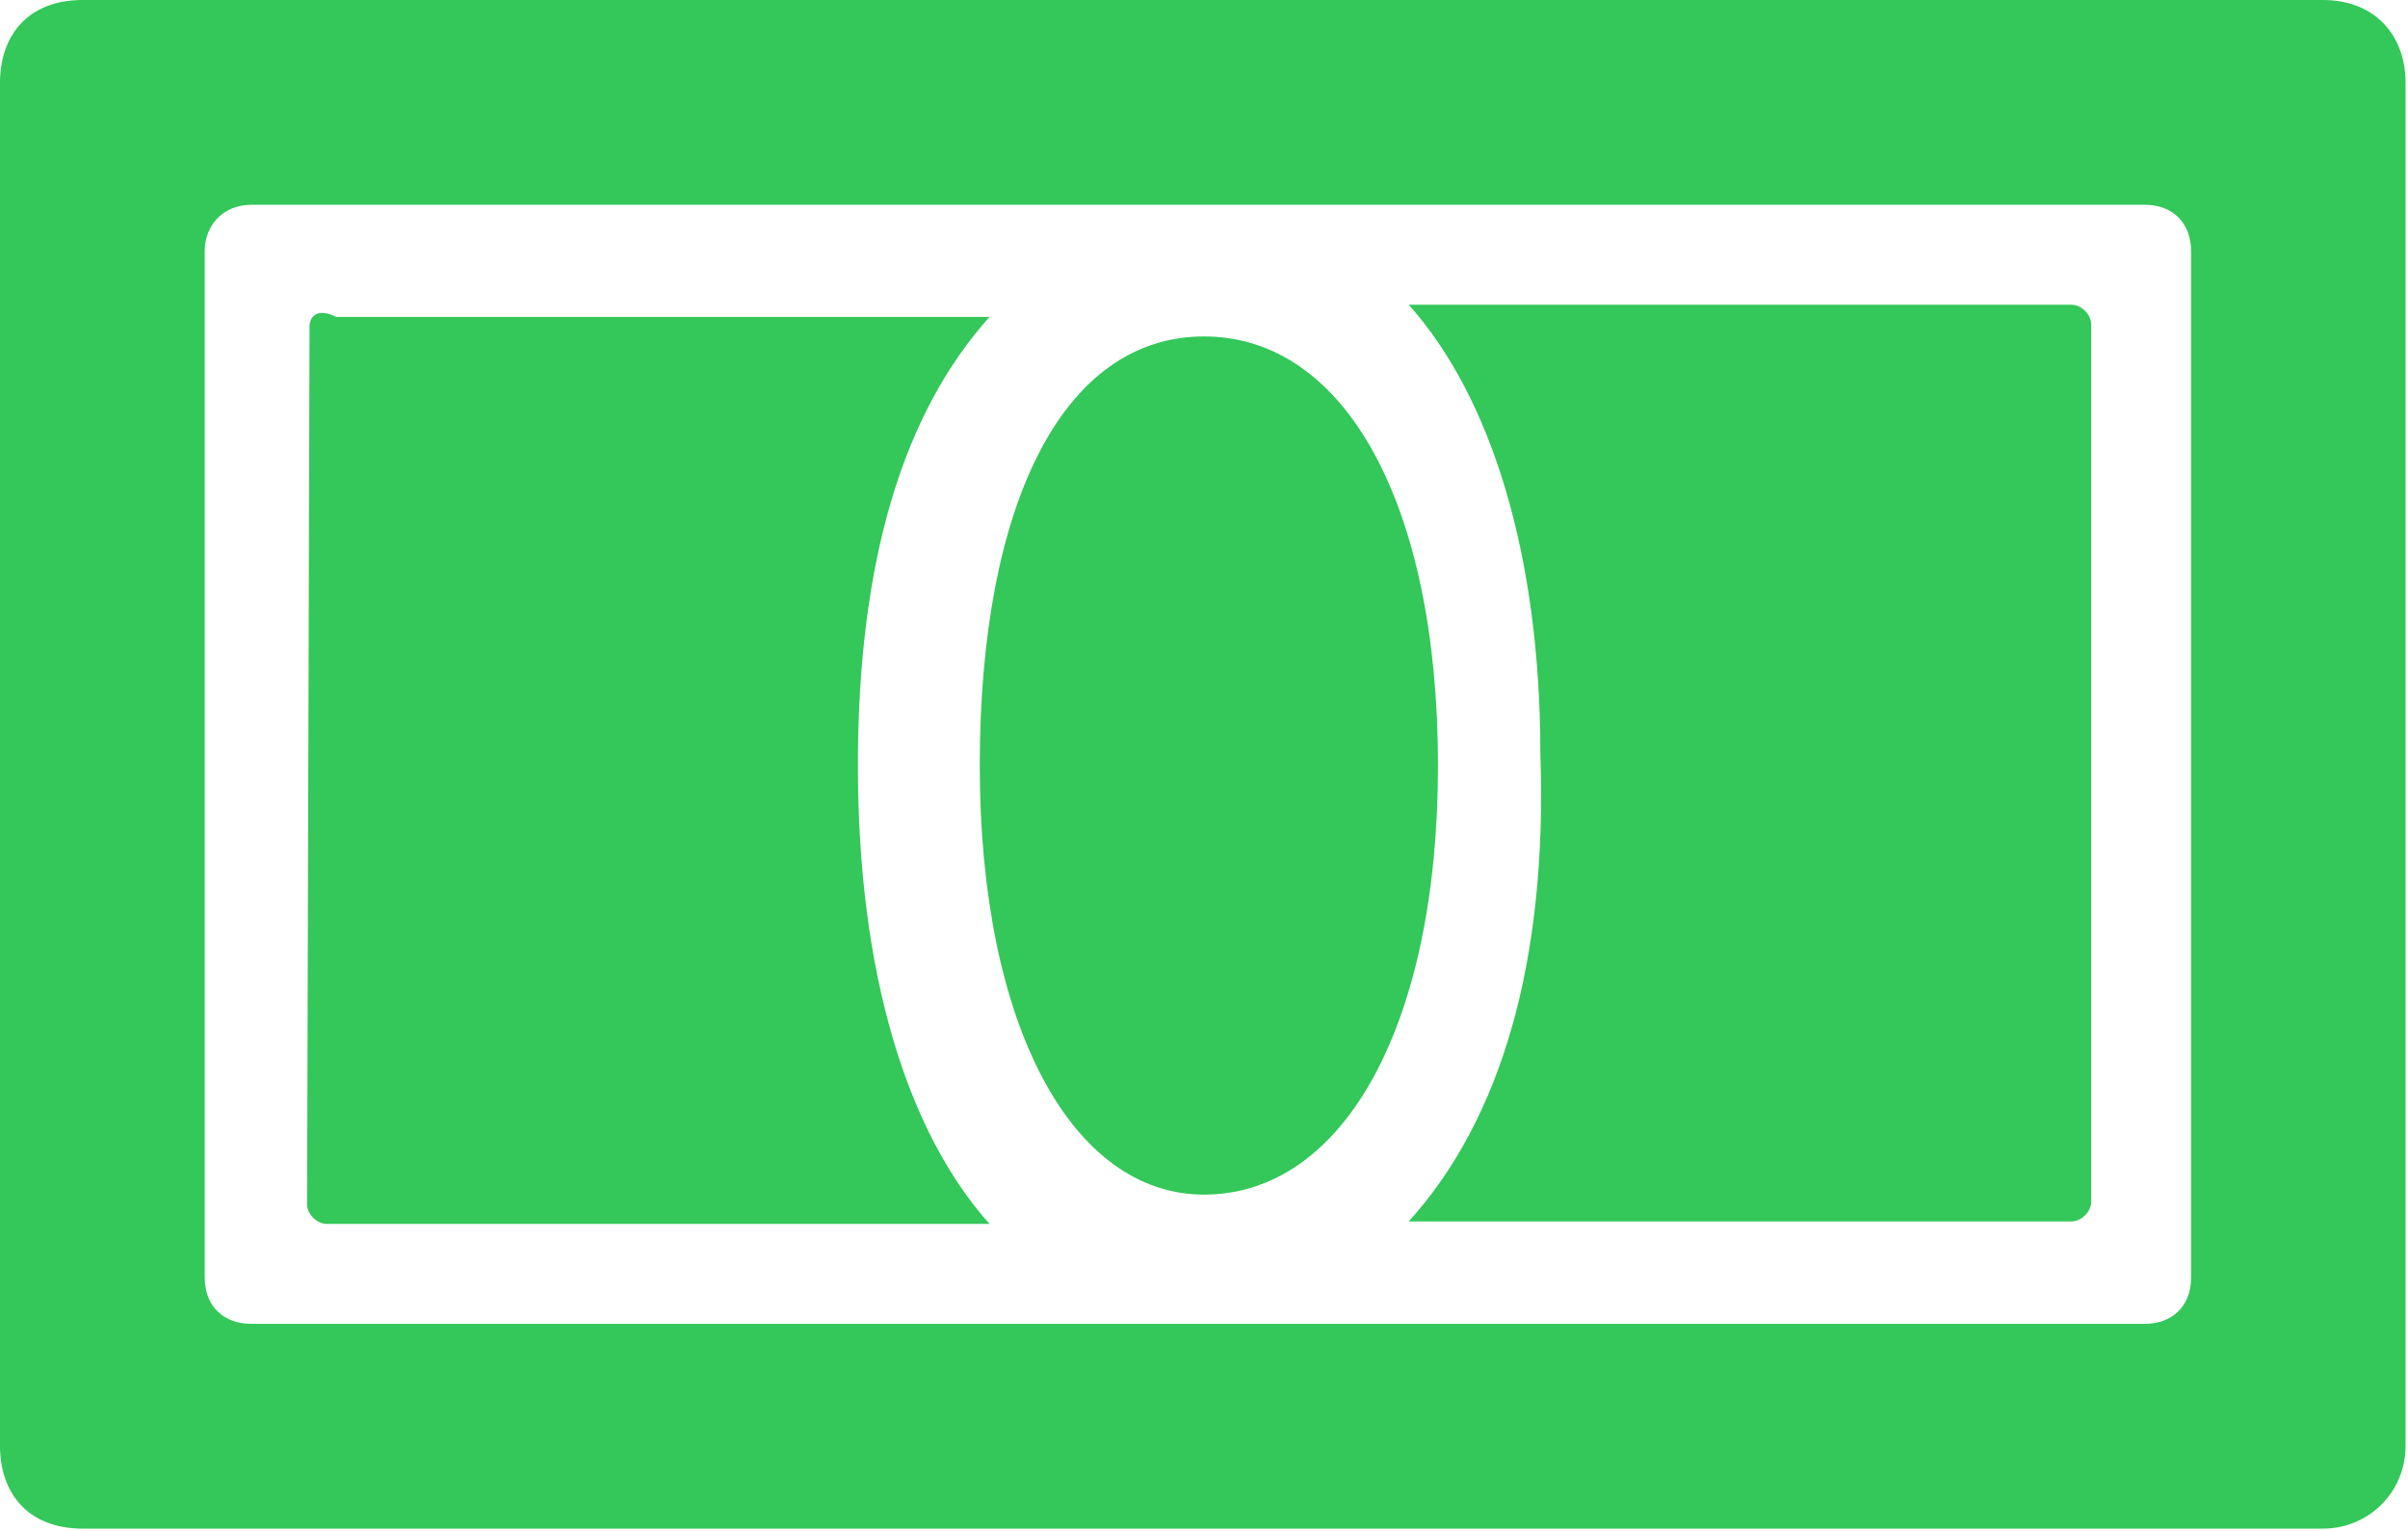<?xml version="1.0" encoding="UTF-8"?> <svg xmlns="http://www.w3.org/2000/svg" xmlns:xlink="http://www.w3.org/1999/xlink" version="1.1" id="b" x="0px" y="0px" viewBox="0 0 98.8 62.8" style="enable-background:new 0 0 98.8 62.8;" xml:space="preserve"> <style type="text/css"> .st0{fill:#34C759;} </style> <g id="c"> <path class="st0" d="M12.6,49.4c0,0.4,0.4,0.8,0.8,0.8h27.2c-3.4-3.8-5.4-10.3-5.4-18.8s1.9-14.5,5.4-18.4H13.8 c-0.8-0.4-1.1,0-1.1,0.4L12.6,49.4L12.6,49.4z M40.2,31.4C40.2,42.1,44,49,49.4,49c5.7,0,9.6-6.9,9.6-17.6s-3.8-17.6-9.6-17.6 S40.2,20.7,40.2,31.4z M57.8,50.1H85c0.4,0,0.8-0.4,0.8-0.8v-36c0-0.4-0.4-0.8-0.8-0.8H57.8c3.4,3.8,5.4,10.3,5.4,18.4 C63.5,39.4,61.6,45.9,57.8,50.1z M0,59.3c0,1.9,1.1,3.4,3.4,3.4h91.9c1.9,0,3.4-1.5,3.4-3.4V3.4c0-1.9-1.2-3.4-3.4-3.4H3.4 C1.1,0,0,1.5,0,3.4V59.3z M8.4,52.4V10.3c0-1.1,0.8-1.9,1.9-1.9H88c1.2,0,1.9,0.8,1.9,1.9v42.1c0,1.2-0.8,1.9-1.9,1.9H10.3 C9.2,54.3,8.4,53.6,8.4,52.4z"></path> </g> </svg> 